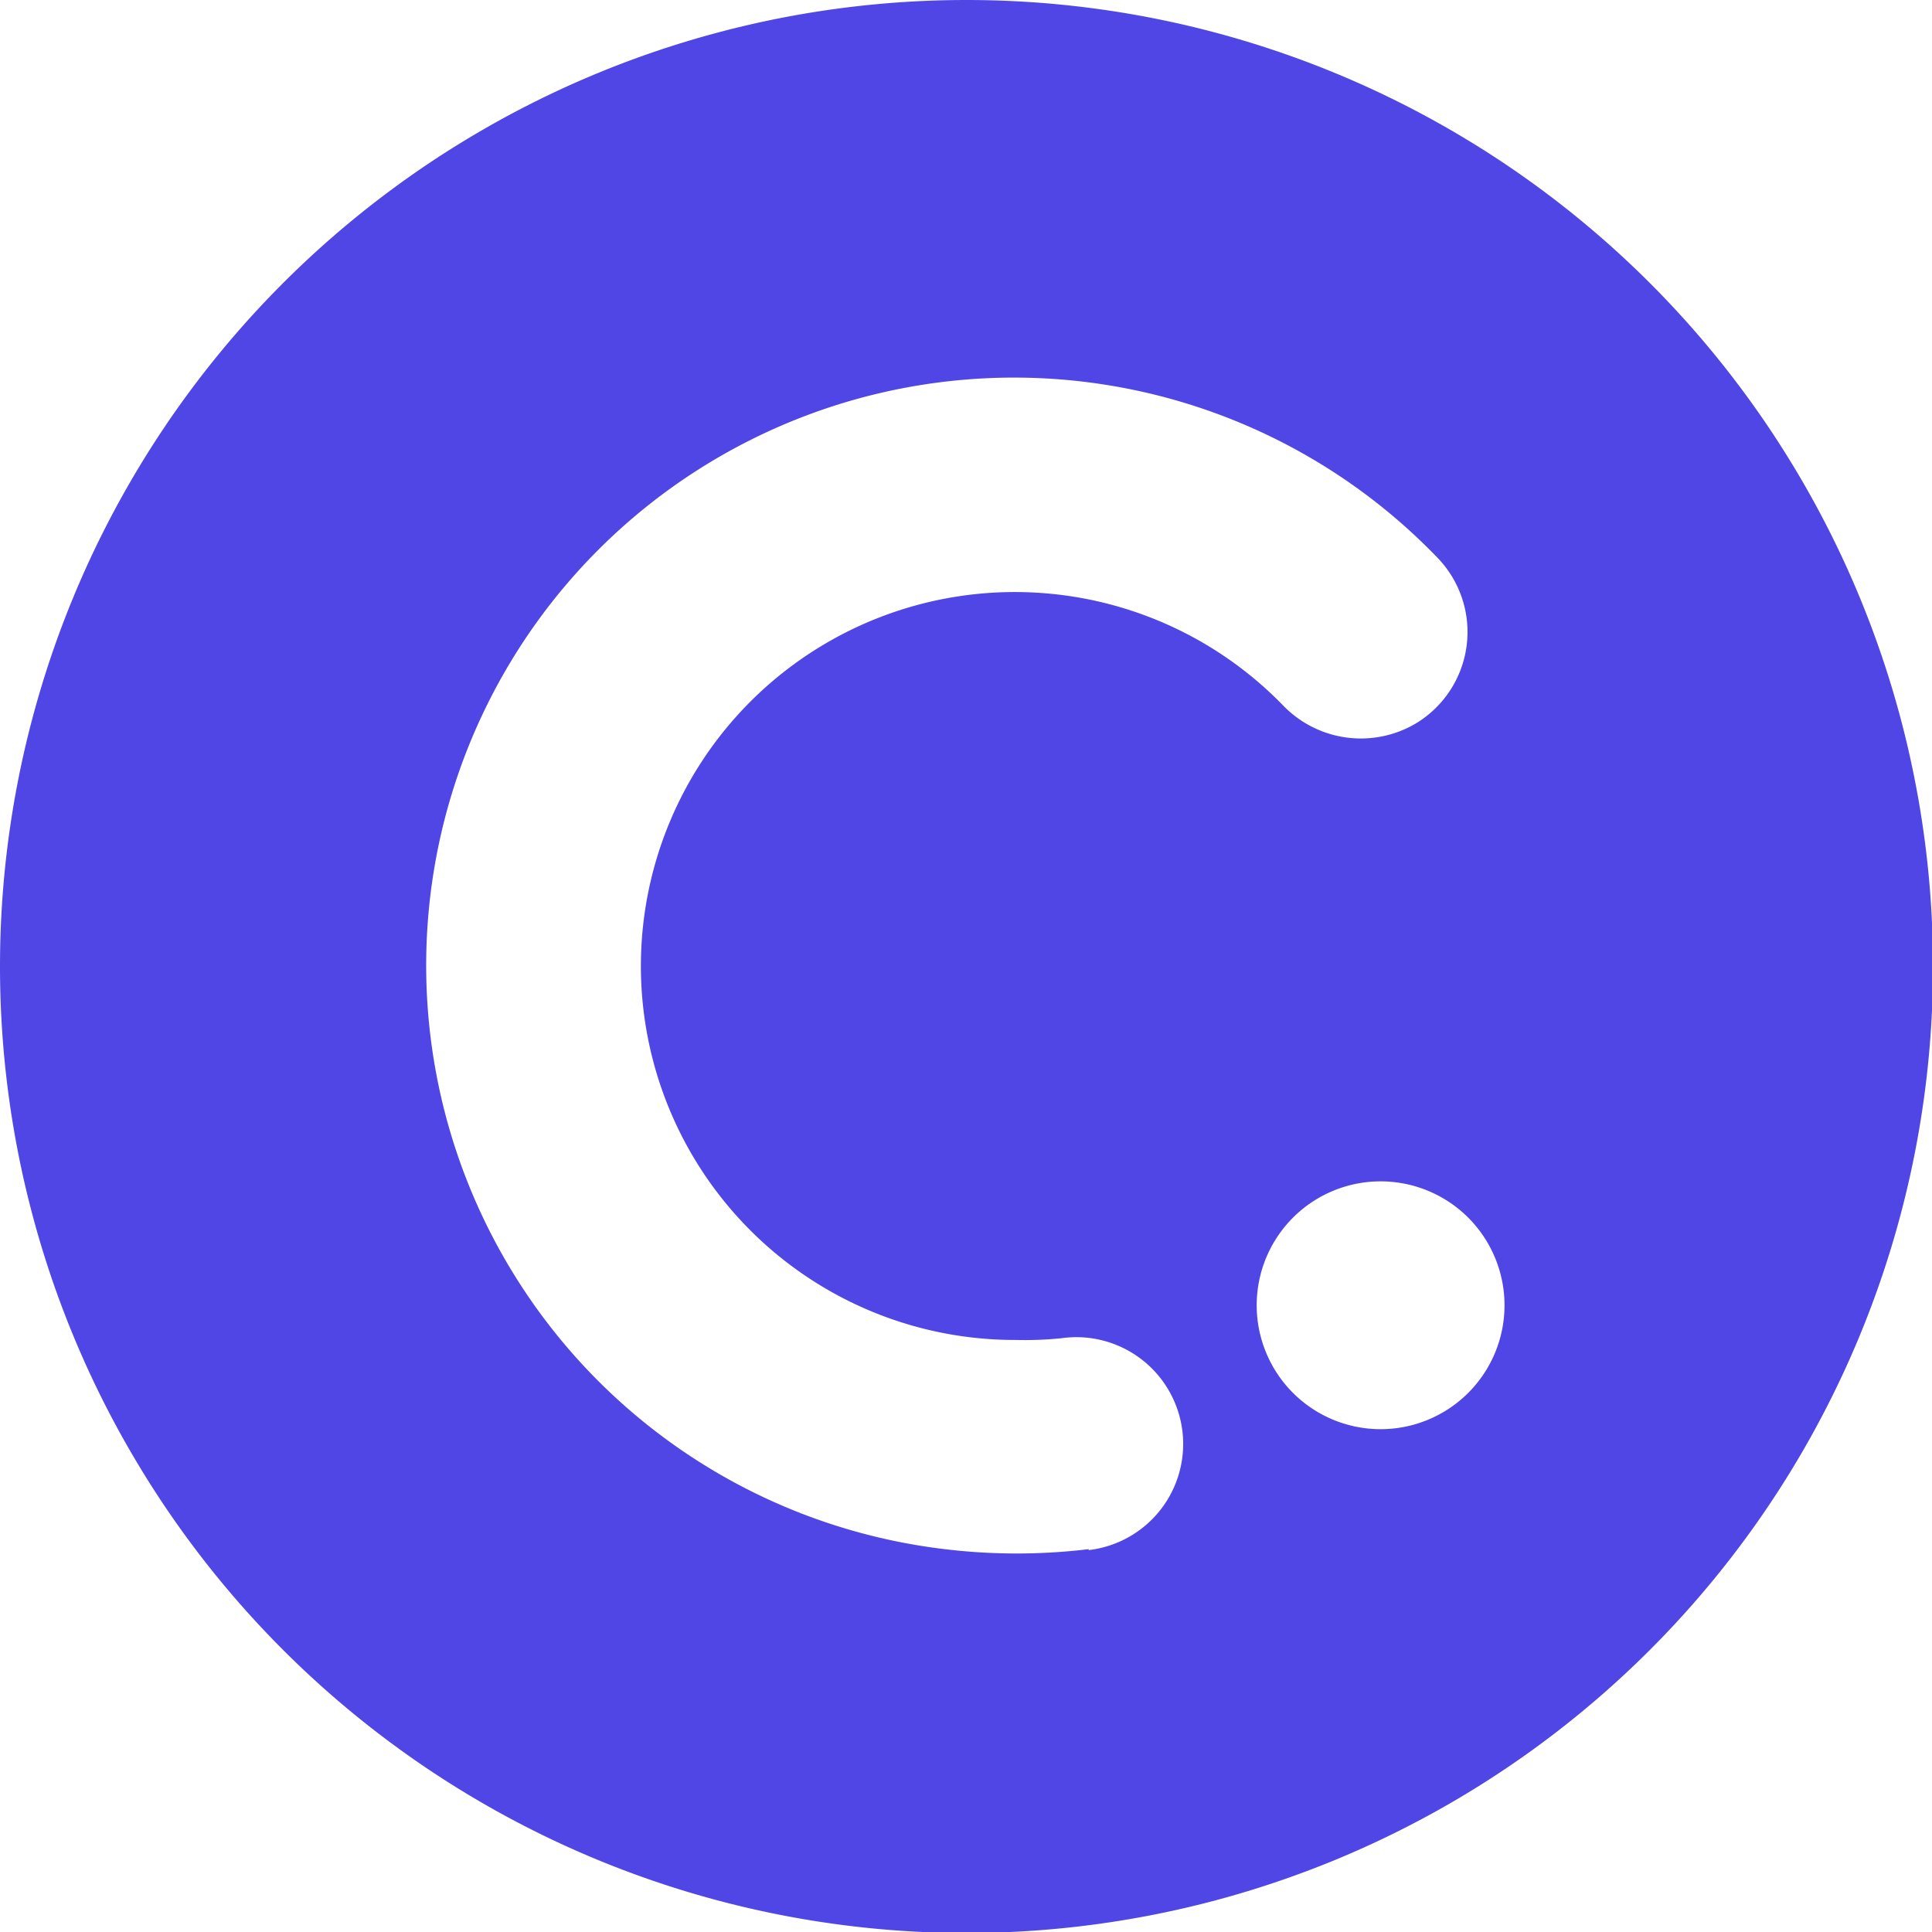 <svg xmlns="http://www.w3.org/2000/svg" viewBox="0 0 77.96 77.96"><defs><style>.cls-1{fill:#4f46e5;}</style></defs><title>Asset 8</title><g id="Layer_2" data-name="Layer 2"><g id="Layer_1-2" data-name="Layer 1"><path class="cls-1" d="M39,0h0A39,39,0,0,0,0,39H0A39,39,0,0,0,39,78h0A39,39,0,0,0,78,39h0A39,39,0,0,0,39,0Zm4.94,62.51a24.18,24.18,0,0,1-5.83,0A23.72,23.72,0,1,1,58,22.5a4.31,4.31,0,0,1-.88,6.7,4.36,4.36,0,0,1-5.36-.75A15.09,15.09,0,1,0,41,54.07,14.55,14.55,0,0,0,42.83,54a4.31,4.31,0,1,1,1.09,8.55Zm11.77-4.84a5,5,0,1,1,5-5A5,5,0,0,1,55.69,57.67Z"/></g></g></svg>